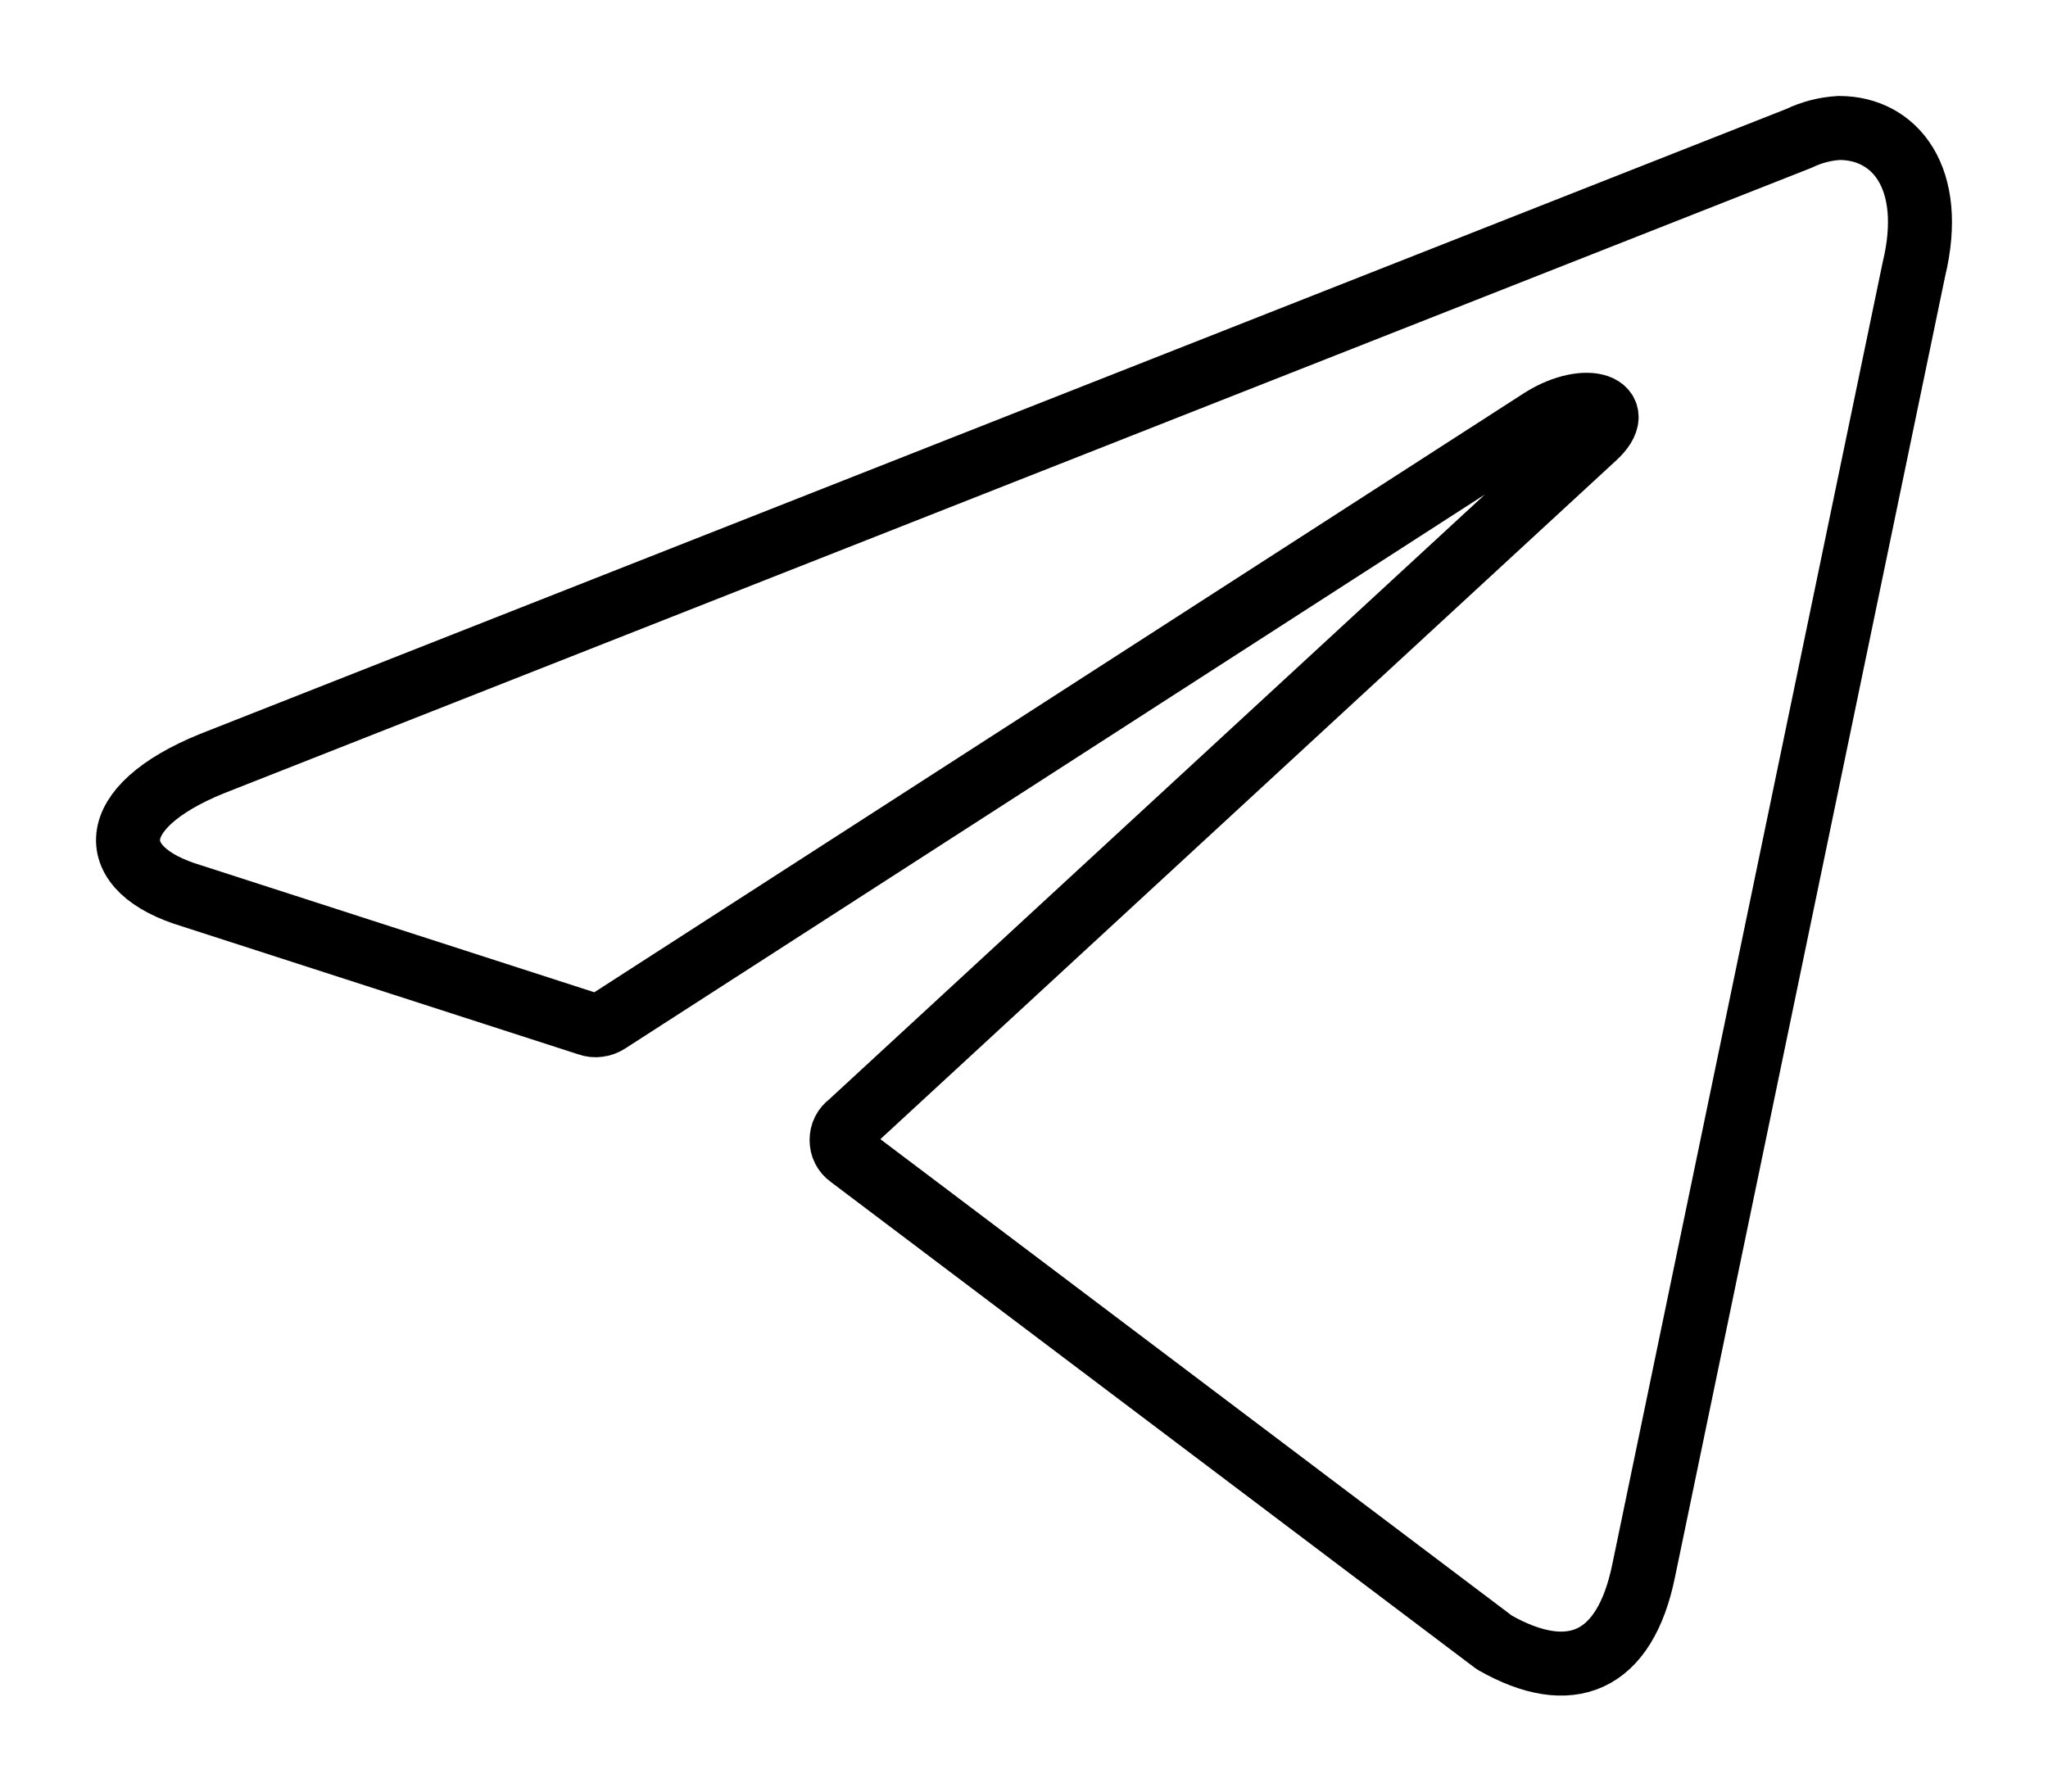 <svg width="16" height="14" viewBox="0 0 16 14" fill="none" xmlns="http://www.w3.org/2000/svg">
<path d="M14.369 1C14.801 1 15.126 1.387 14.952 2.106L12.841 12.274C12.693 12.998 12.265 13.171 11.675 12.835L6.638 9.034C6.618 9.02 6.602 9.001 6.591 8.979C6.58 8.958 6.575 8.933 6.575 8.909C6.575 8.884 6.58 8.86 6.591 8.838C6.602 8.816 6.618 8.797 6.638 8.783L12.454 3.417C12.719 3.177 12.398 3.061 12.05 3.277L4.749 7.983C4.727 7.997 4.702 8.007 4.676 8.01C4.65 8.014 4.623 8.011 4.598 8.002L1.499 7.001C0.81 6.796 0.81 6.312 1.654 5.968L14.055 1.081C14.154 1.033 14.261 1.006 14.369 1Z" stroke="black" stroke-width="0.5" stroke-linecap="round" stroke-linejoin="round"/>
</svg>
